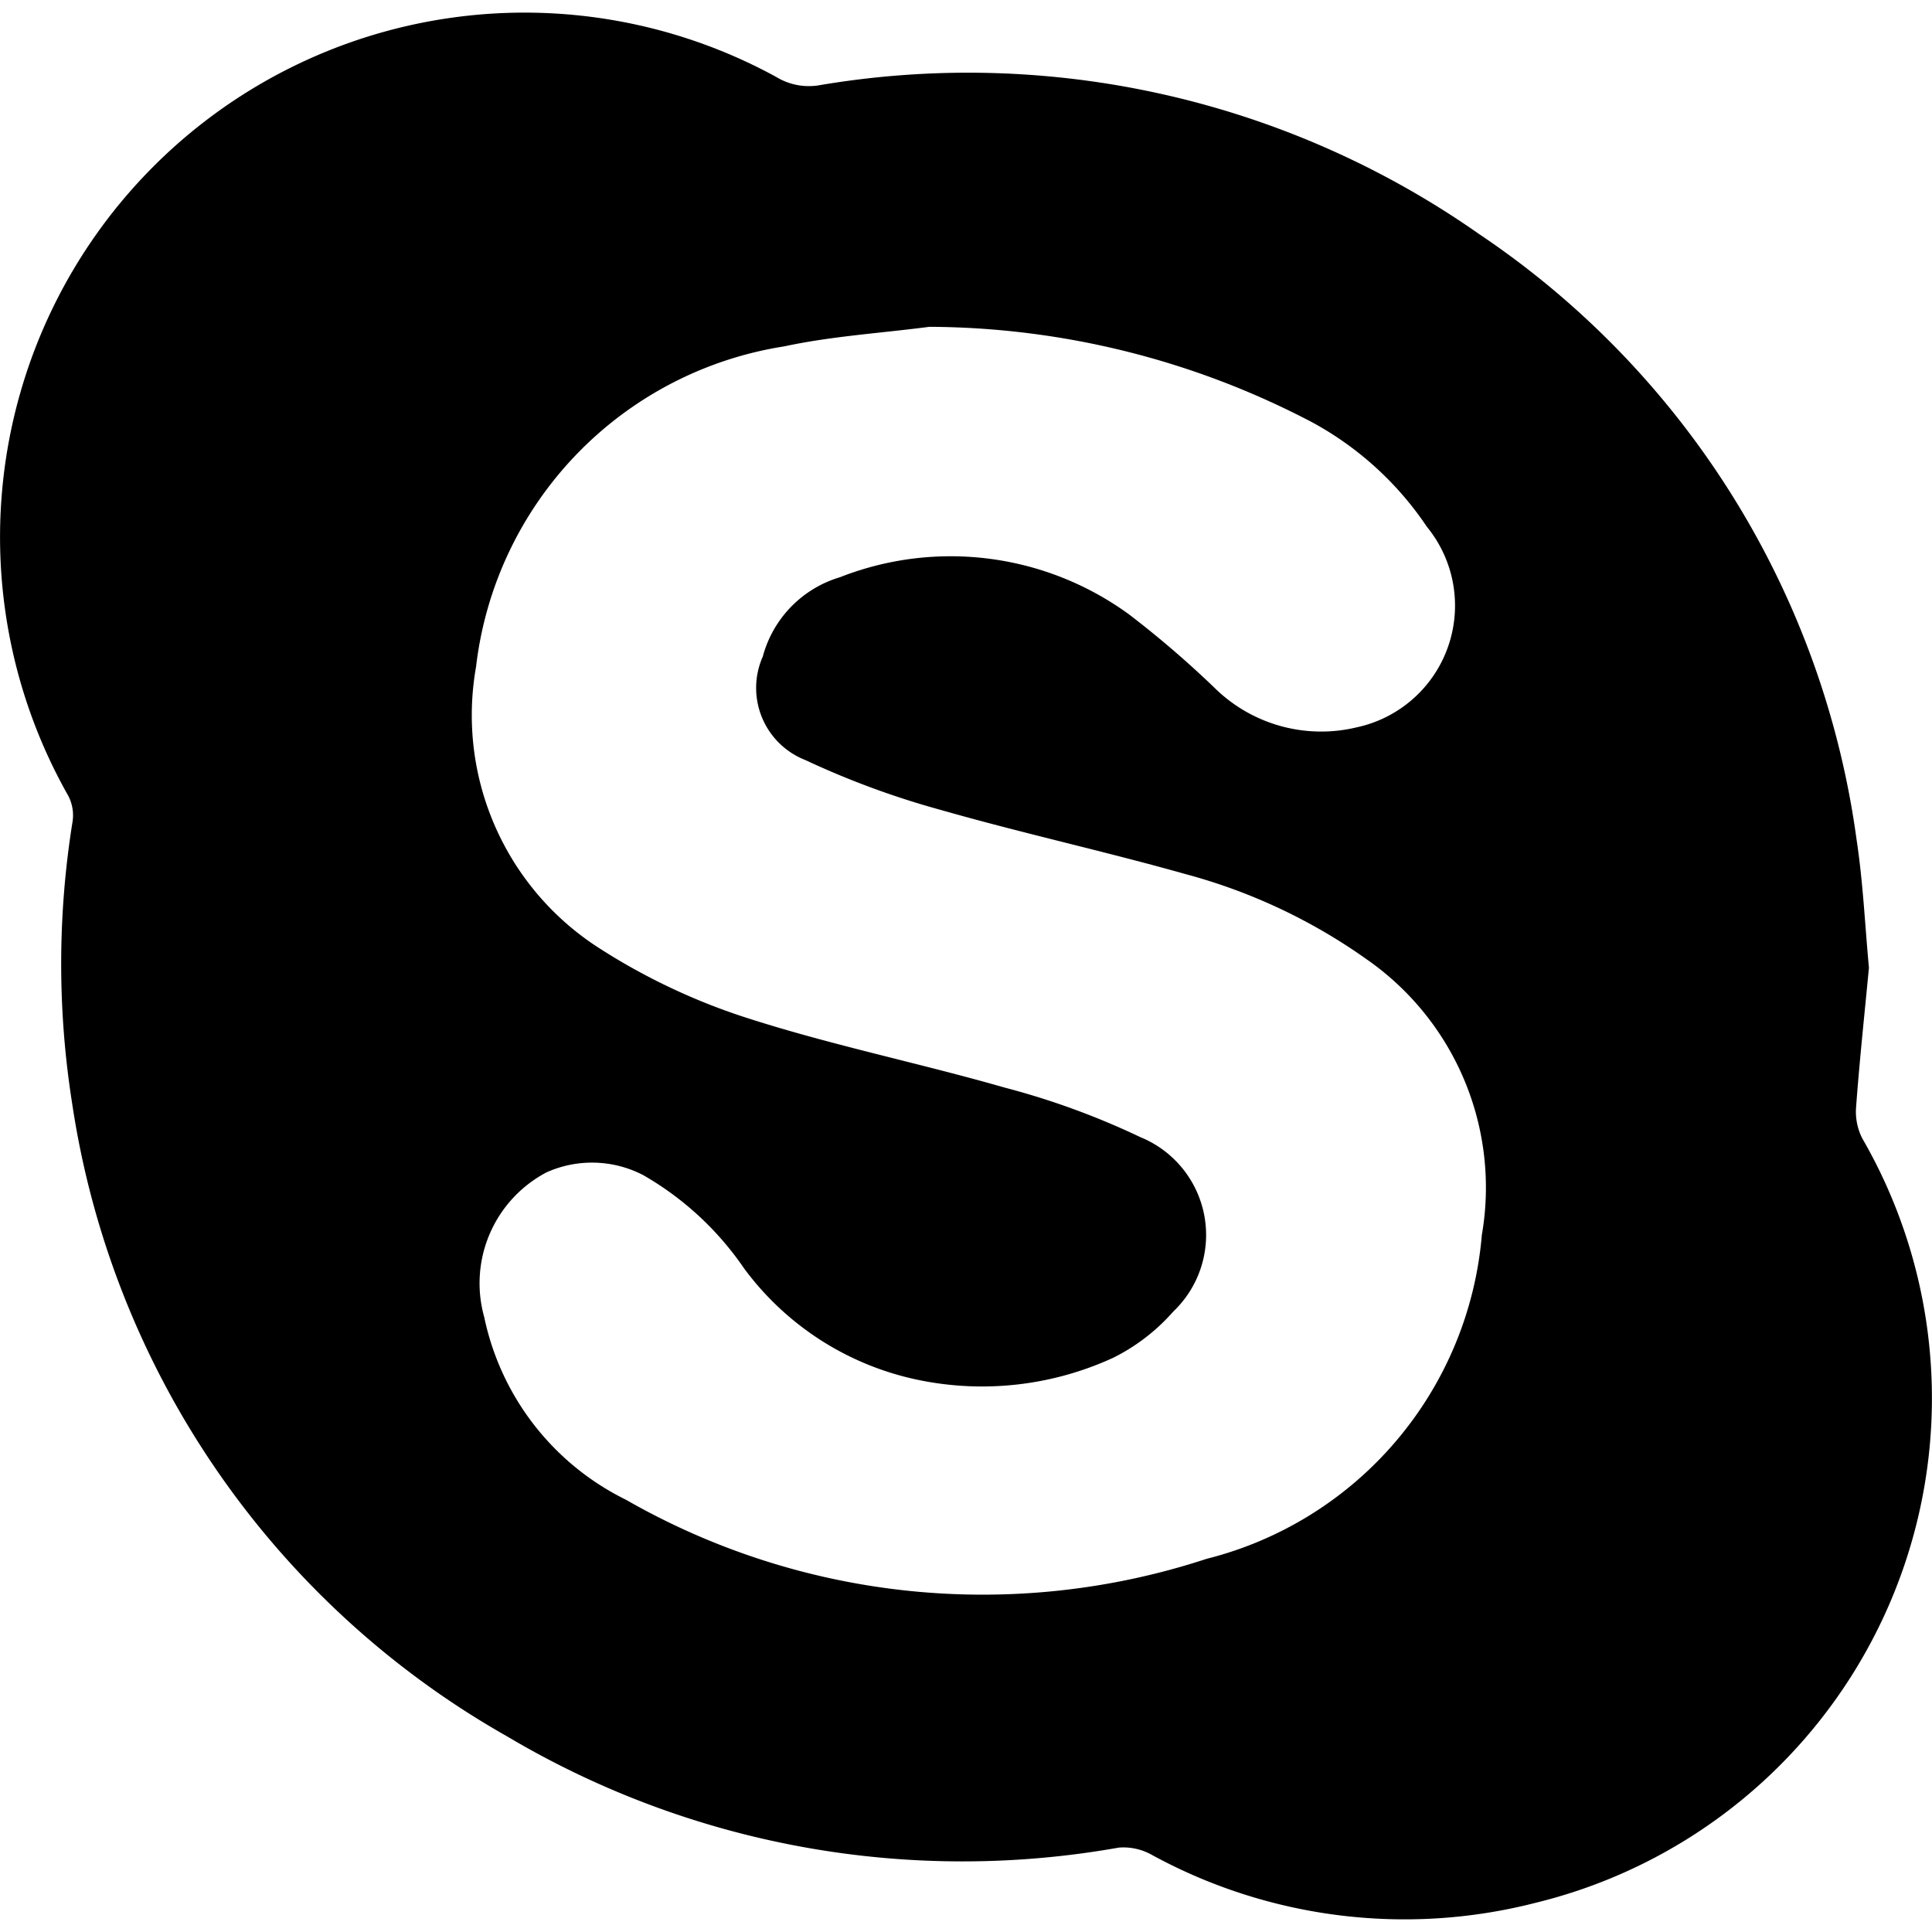 <svg id="icons" xmlns="http://www.w3.org/2000/svg" viewBox="0 0 50 50">
  <title>icon_skype</title>
  <path id="skype" d="M48.368,25.044c-.117,1.227-.244,2.413-.332,3.602a1.516,1.516,0,0,0,.161.818,13.442,13.442,0,0,1-8.45,19.779,13.647,13.647,0,0,1-9.932-1.236,1.5,1.5,0,0,0-.862-.191A23.084,23.084,0,0,1,13.123,44.937a22.682,22.682,0,0,1-11.257-16.387,23.162,23.162,0,0,1,.013-7.294,1.097,1.097,0,0,0-.11-.657A13.574,13.574,0,0,1,20.095,1.995a1.619,1.619,0,0,0,1.084.215,23.029,23.029,0,0,1,17.098,3.846,22.522,22.522,0,0,1,9.771,15.673C48.216,22.834,48.266,23.956,48.368,25.044ZM24.052,8.458c-1.253.164-2.524.241-3.755.506a9.51,9.51,0,0,0-7.977,8.295,7.159,7.159,0,0,0,3.214,7.296,16.271,16.271,0,0,0,3.822,1.797c2.182.701,4.44,1.162,6.646,1.795A19.865,19.865,0,0,1,29.512,29.429a2.735,2.735,0,0,1,.853,4.513,5.077,5.077,0,0,1-1.551,1.195,8.127,8.127,0,0,1-5.065.572,7.492,7.492,0,0,1-4.493-2.884A7.946,7.946,0,0,0,16.648,30.413a2.876,2.876,0,0,0-2.505-.072,3.244,3.244,0,0,0-1.611,3.747A6.822,6.822,0,0,0,16.199,38.813,18.575,18.575,0,0,0,31.228,40.342a9.463,9.463,0,0,0,7.122-8.381,7.196,7.196,0,0,0-2.992-7.142,14.614,14.614,0,0,0-4.668-2.195c-2.102-.593-4.239-1.062-6.339-1.662a21.904,21.904,0,0,1-3.504-1.29,2.004,2.004,0,0,1-1.142-2.594q.016-.042.035-.083a2.934,2.934,0,0,1,1.994-2.055,7.835,7.835,0,0,1,7.498.97,25.804,25.804,0,0,1,2.252,1.941,3.93,3.93,0,0,0,3.633.971,3.222,3.222,0,0,0,1.81-5.19,8.395,8.395,0,0,0-2.946-2.691A21.481,21.481,0,0,0,24.052,8.458Z"/>
</svg>
